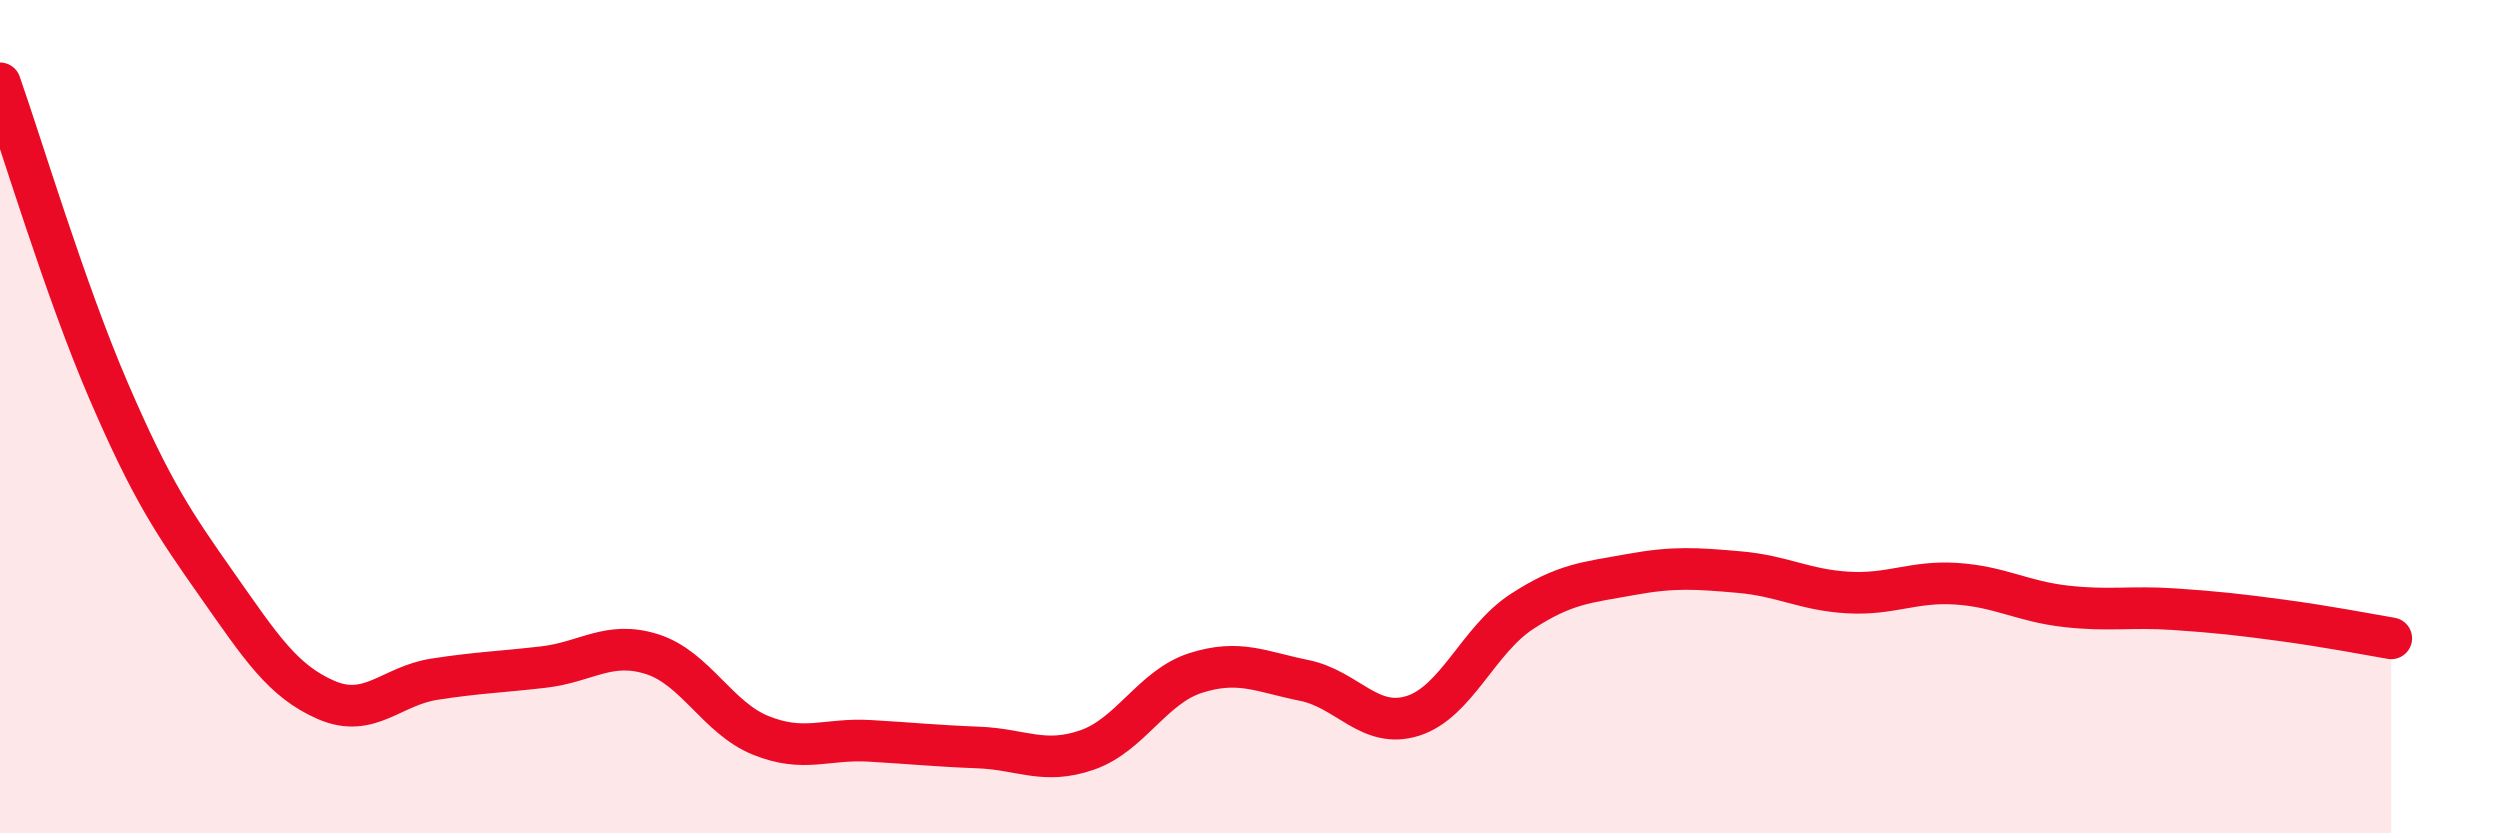 
    <svg width="60" height="20" viewBox="0 0 60 20" xmlns="http://www.w3.org/2000/svg">
      <path
        d="M 0,2 C 0.52,3.48 1.57,6.98 2.61,9.39 C 3.65,11.8 4.18,12.57 5.22,14.05 C 6.26,15.53 6.79,16.35 7.83,16.8 C 8.87,17.25 9.39,16.46 10.43,16.3 C 11.47,16.14 12,16.13 13.04,16.01 C 14.08,15.89 14.61,15.37 15.65,15.7 C 16.69,16.03 17.22,17.23 18.26,17.65 C 19.3,18.07 19.83,17.72 20.87,17.78 C 21.91,17.84 22.44,17.9 23.48,17.94 C 24.52,17.98 25.05,18.36 26.09,18 C 27.13,17.64 27.66,16.48 28.7,16.15 C 29.74,15.82 30.26,16.12 31.3,16.33 C 32.34,16.54 32.87,17.51 33.91,17.18 C 34.95,16.85 35.48,15.36 36.52,14.68 C 37.56,14 38.09,13.98 39.13,13.79 C 40.17,13.6 40.7,13.64 41.74,13.73 C 42.78,13.82 43.31,14.16 44.35,14.22 C 45.39,14.28 45.92,13.94 46.96,14.01 C 48,14.08 48.53,14.43 49.57,14.55 C 50.61,14.67 51.13,14.55 52.17,14.62 C 53.21,14.69 53.74,14.75 54.78,14.89 C 55.82,15.03 56.87,15.23 57.39,15.32L57.39 20L0 20Z"
        fill="#EB0A25"
        opacity="0.1"
        stroke-linecap="round"
        stroke-linejoin="round"
      />
      <path
        d="M 0,2 C 0.52,3.48 1.57,6.98 2.61,9.39 C 3.65,11.8 4.18,12.57 5.22,14.05 C 6.26,15.53 6.79,16.35 7.83,16.8 C 8.87,17.25 9.39,16.46 10.43,16.3 C 11.47,16.14 12,16.13 13.04,16.01 C 14.08,15.89 14.61,15.37 15.65,15.7 C 16.69,16.03 17.22,17.23 18.26,17.65 C 19.3,18.07 19.83,17.72 20.87,17.78 C 21.91,17.84 22.44,17.9 23.48,17.94 C 24.52,17.98 25.05,18.36 26.09,18 C 27.13,17.64 27.66,16.48 28.7,16.15 C 29.74,15.82 30.26,16.12 31.3,16.33 C 32.34,16.54 32.87,17.51 33.91,17.18 C 34.95,16.85 35.48,15.36 36.52,14.68 C 37.56,14 38.09,13.98 39.13,13.79 C 40.17,13.6 40.7,13.64 41.74,13.73 C 42.78,13.82 43.31,14.16 44.35,14.22 C 45.39,14.28 45.92,13.94 46.96,14.01 C 48,14.08 48.53,14.43 49.57,14.55 C 50.61,14.67 51.13,14.55 52.17,14.62 C 53.21,14.69 53.74,14.75 54.78,14.89 C 55.82,15.03 56.87,15.23 57.39,15.32"
        stroke="#EB0A25"
        stroke-width="1"
        fill="none"
        stroke-linecap="round"
        stroke-linejoin="round"
      />
    </svg>
  
